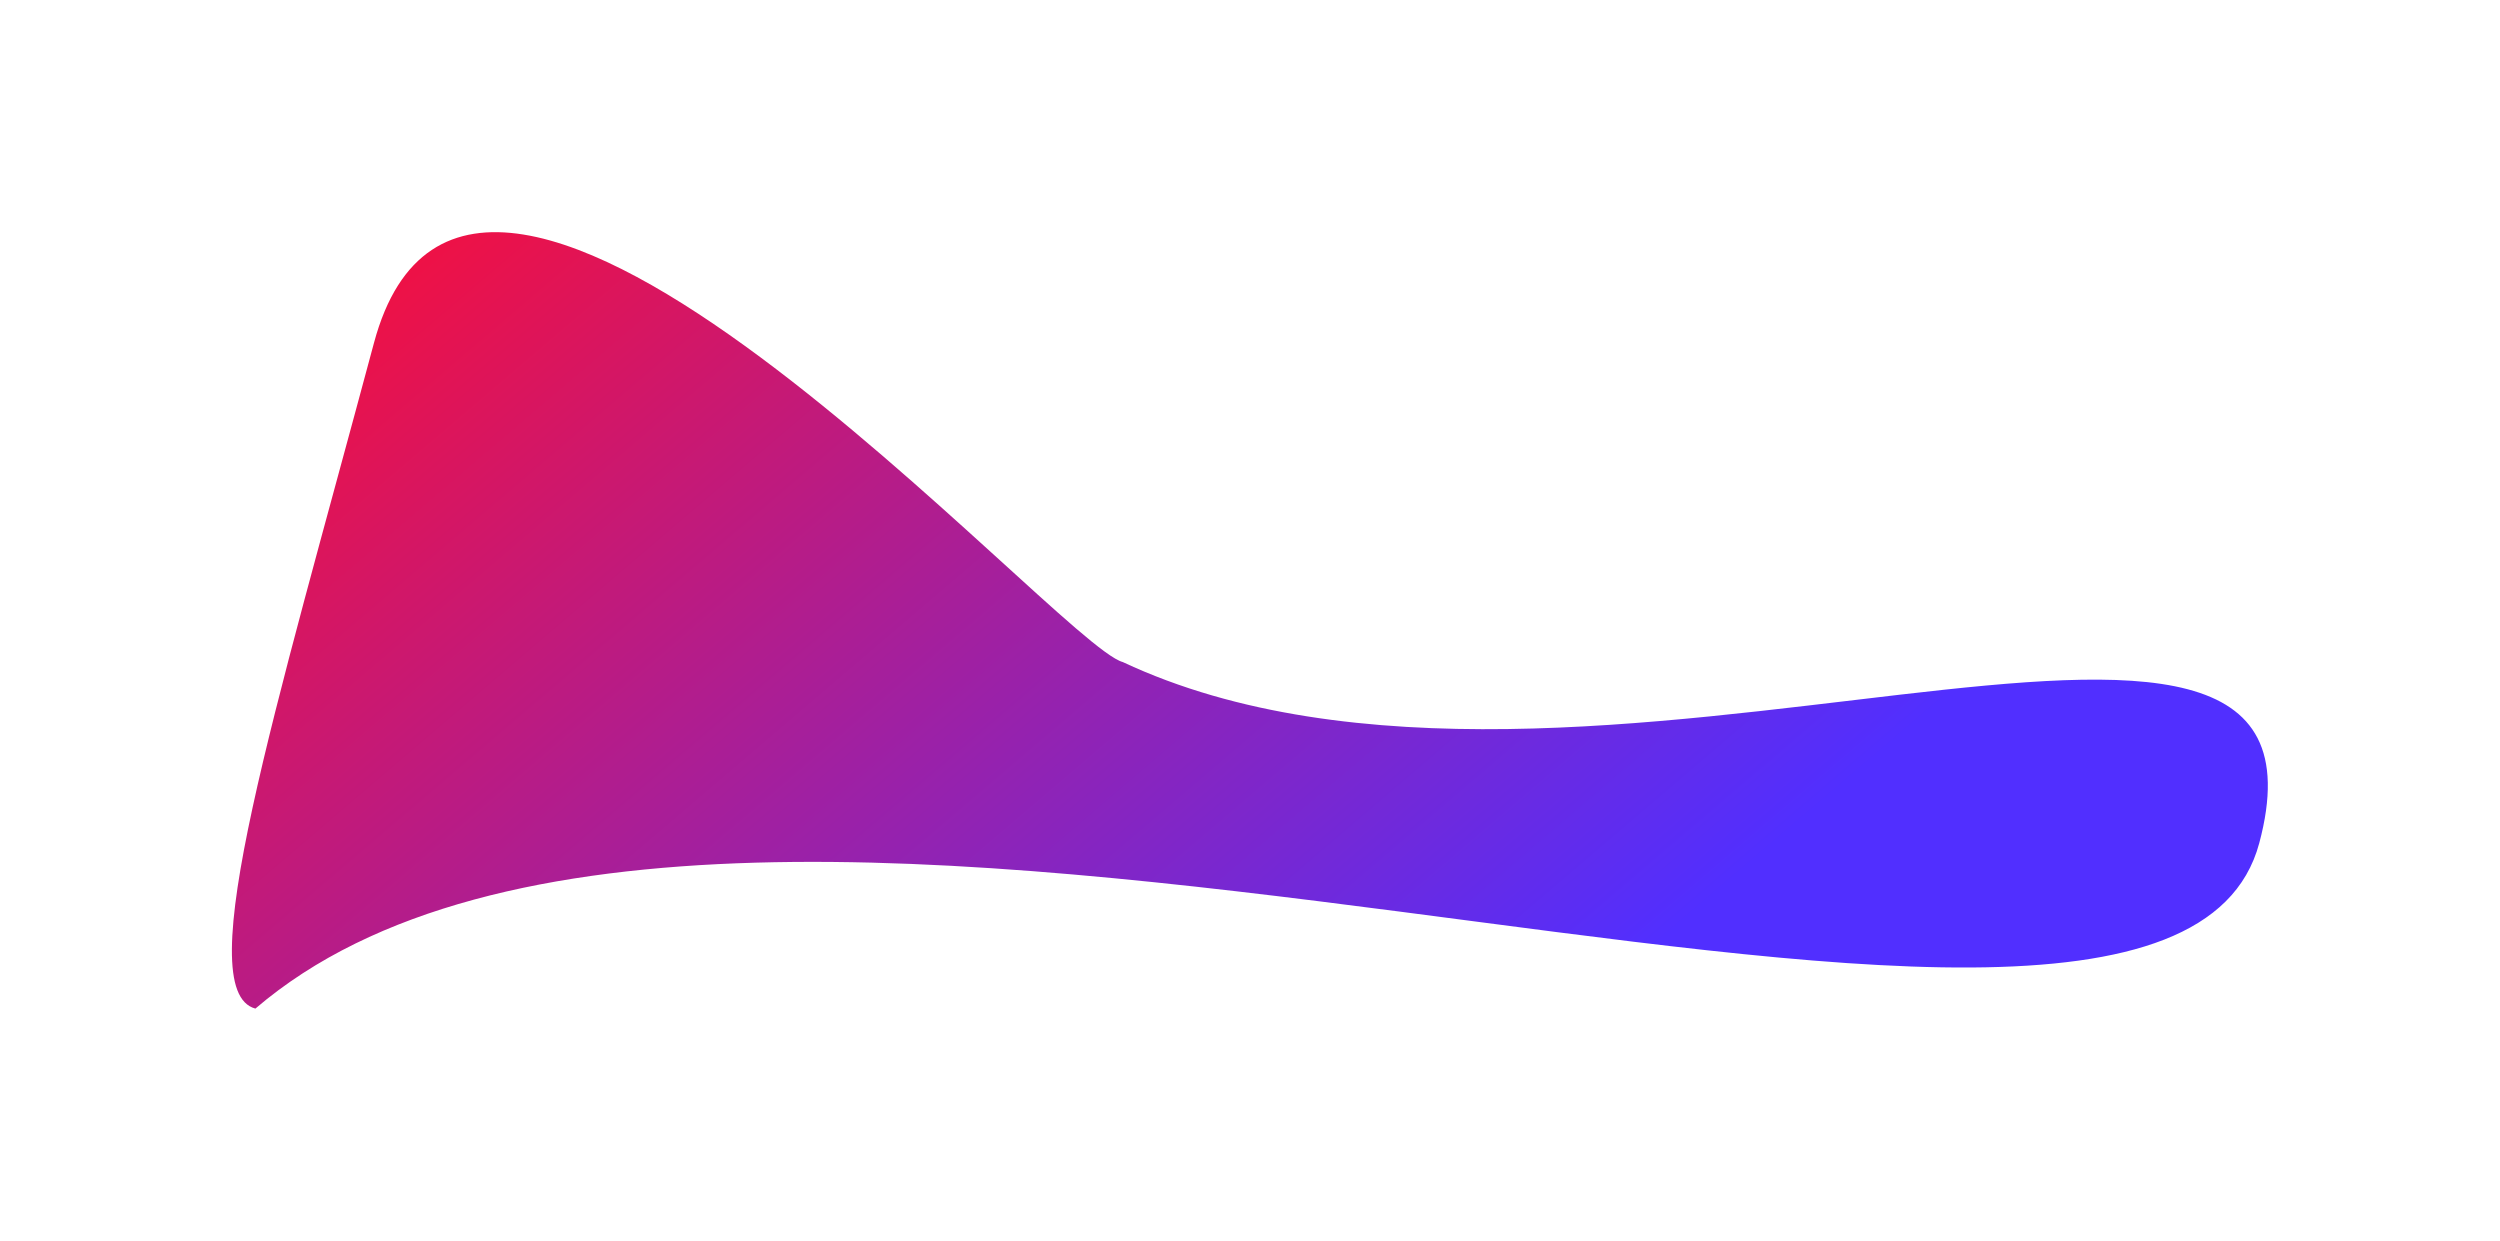 <svg width="2400" height="1191" viewBox="0 0 2400 1191" fill="none" xmlns="http://www.w3.org/2000/svg">
<g filter="url(#filter0_f_506_6)">
<path d="M2168.86 809.464C2263.86 454.921 1517.62 841.795 1077.91 635.589C1013.97 618.458 453.992 -25.273 358.993 329.269C263.993 683.812 181.245 951.119 245.179 968.25C702.403 576.805 2073.87 1164.01 2168.86 809.464Z" fill="url(#paint0_linear_506_6)"/>
</g>
<defs>
<filter id="filter0_f_506_6" x="0.624" y="0.877" width="2398.51" height="1189.37" filterUnits="userSpaceOnUse" color-interpolation-filters="sRGB">
<feFlood flood-opacity="0" result="BackgroundImageFix"/>
<feBlend mode="normal" in="SourceGraphic" in2="BackgroundImageFix" result="shape"/>
<feGaussianBlur stdDeviation="111" result="effect1_foregroundBlur_506_6"/>
</filter>
<linearGradient id="paint0_linear_506_6" x1="1791.05" y1="736.338" x2="875.36" y2="-335.772" gradientUnits="userSpaceOnUse">
<stop stop-color="#512FFF"/>
<stop offset="1" stop-color="#FF0E32"/>
</linearGradient>
</defs>
</svg>
